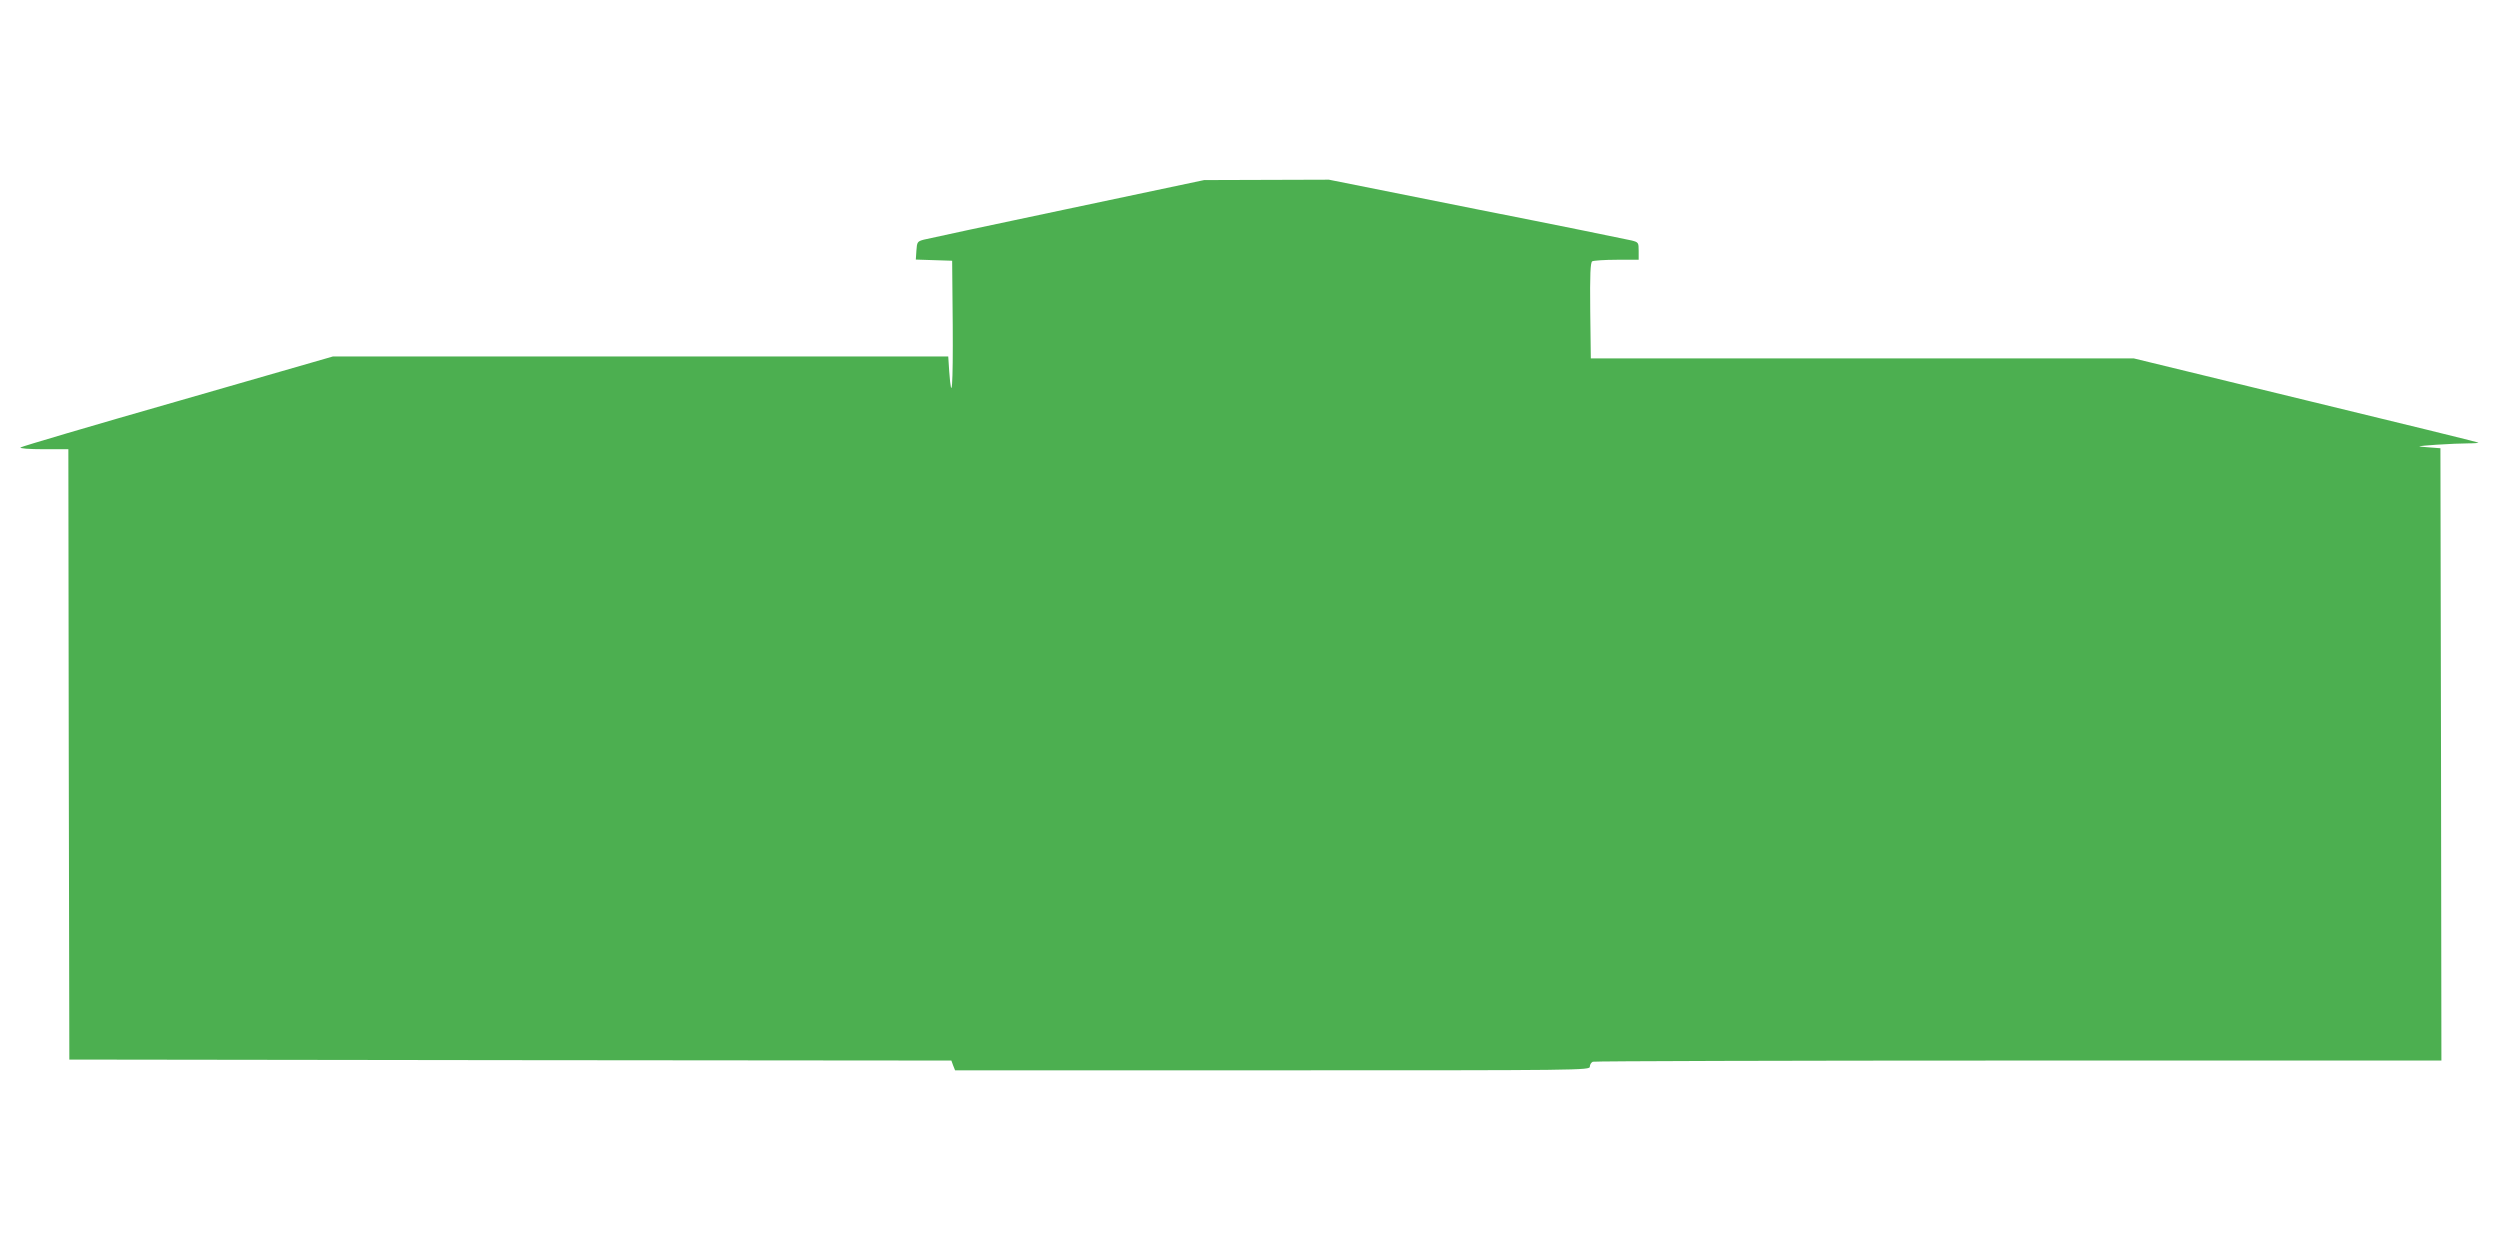 <?xml version="1.0" standalone="no"?>
<!DOCTYPE svg PUBLIC "-//W3C//DTD SVG 20010904//EN"
 "http://www.w3.org/TR/2001/REC-SVG-20010904/DTD/svg10.dtd">
<svg version="1.0" xmlns="http://www.w3.org/2000/svg"
 width="1280pt" height="640pt" viewBox="0 0 1280 640"
 preserveAspectRatio="xMidYMid meet">
<g transform="translate(0,640) scale(0.1,-0.1)"
fill="#4caf50" stroke="none">
<path d="M5465 5330 c-385 -81 -716 -152 -735 -157 -33 -9 -35 -12 -38 -56
l-3 -46 93 -3 93 -3 3 -329 c2 -310 -5 -412 -18 -238 l-5 77 -1575 0 -1575 0
-795 -229 c-437 -125 -799 -232 -805 -237 -5 -5 43 -9 118 -9 l127 0 2 -1562
3 -1563 2258 -3 2258 -2 9 -25 10 -25 1625 0 c1588 0 1625 0 1625 19 0 10 7
22 16 25 9 3 990 6 2180 6 l2164 0 -2 1568 -3 1567 -65 5 c-63 5 -62 5 44 13
60 4 134 7 164 7 31 0 53 2 51 4 -2 2 -400 100 -884 217 l-880 214 -1390 0
-1390 0 -3 244 c-2 189 1 246 10 253 7 4 64 8 126 8 l112 0 0 45 c0 43 -1 45
-37 54 -21 5 -378 78 -794 160 l-755 151 -320 -1 -319 -1 -700 -148z"/>
</g>
</svg>
